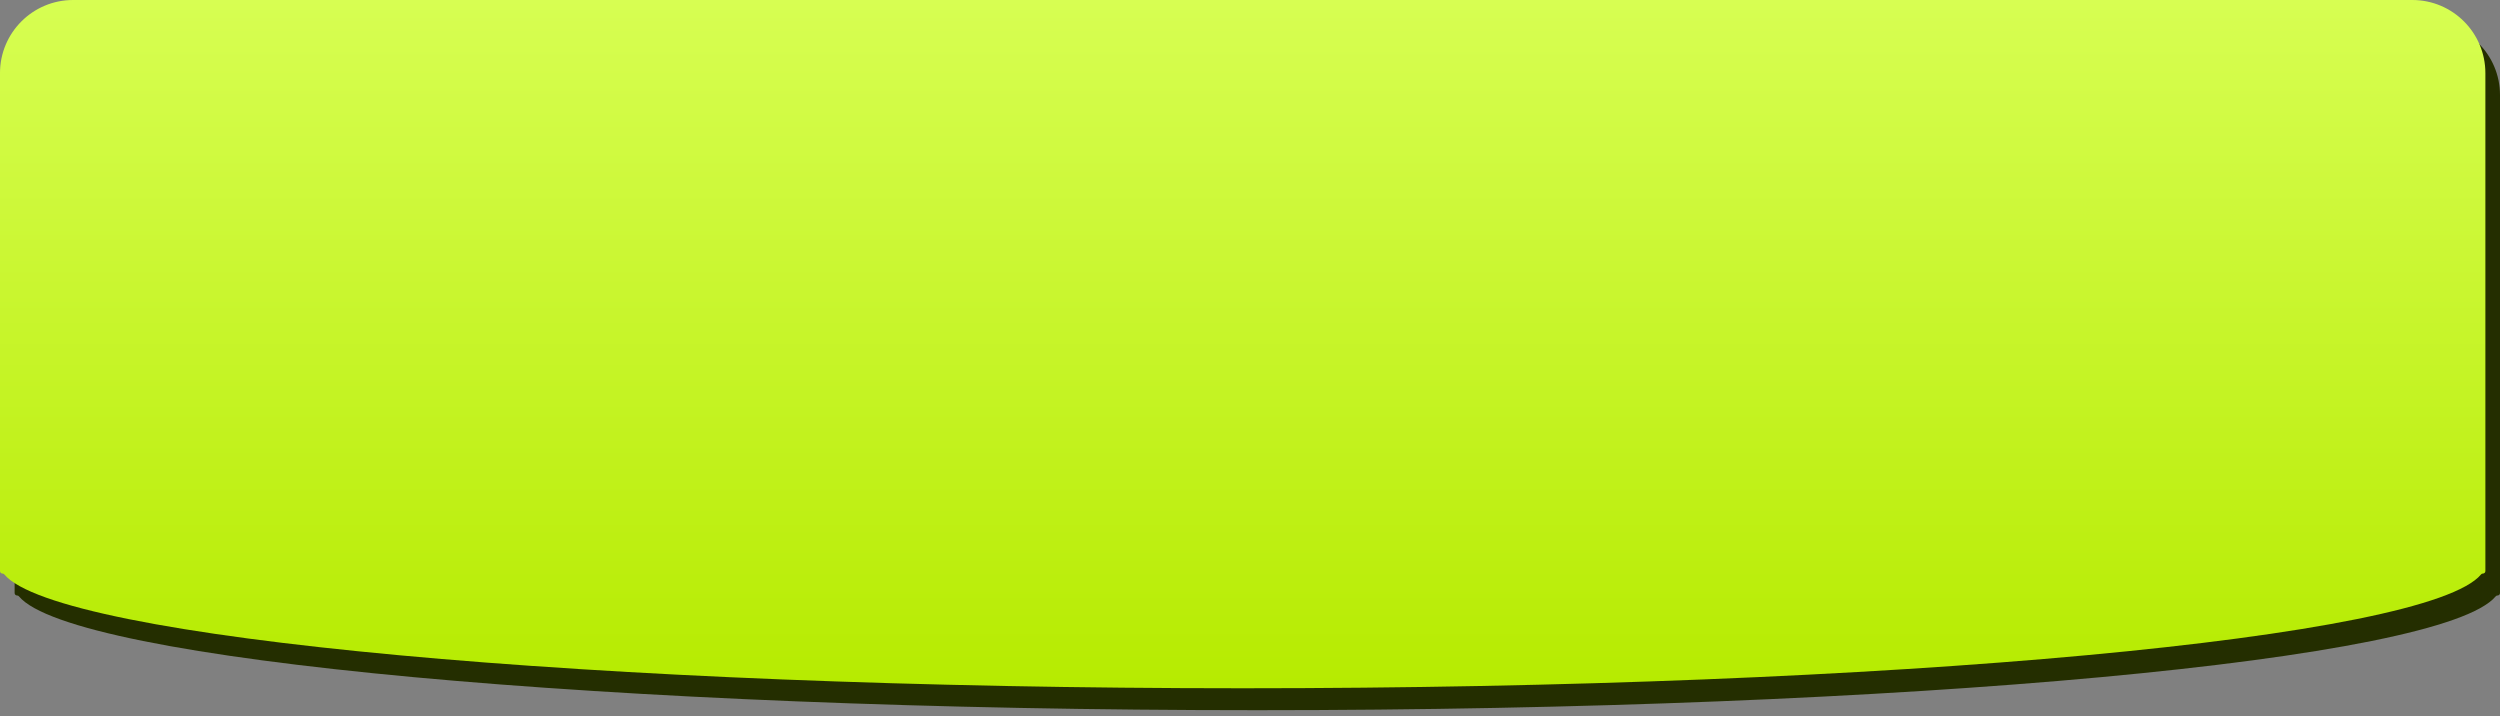 <?xml version="1.0" encoding="UTF-8"?> <svg xmlns="http://www.w3.org/2000/svg" width="342" height="98" viewBox="0 0 342 98" fill="none"><rect x="0" y="0" width="342" height="98" fill="#808080" stroke="none"/><path d="M342 81.13C342 81.313 341.852 81.462 341.668 81.462C341.565 81.462 341.477 81.499 341.411 81.579C334.173 90.301 261.09 97.154 172 97.154C82.91 97.154 9.827 90.301 2.589 81.579C2.523 81.499 2.435 81.462 2.332 81.462C2.148 81.462 2 81.313 2 81.13V13C2 7.477 6.477 3 12 3H332C337.523 3 342 7.477 342 13V81.13Z" fill="#242E00"></path><path d="M340 78.13C340 78.313 339.852 78.462 339.668 78.462C339.565 78.462 339.477 78.499 339.411 78.579C332.173 87.301 259.09 94.154 170 94.154C80.91 94.154 7.827 87.301 0.589 78.579C0.523 78.499 0.435 78.462 0.332 78.462C0.149 78.462 0 78.313 0 78.13V10C0 4.477 4.477 0 10 0H330C335.523 0 340 4.477 340 10V78.13Z" fill="url(#paint0_linear_38_277)"></path><defs><linearGradient id="paint0_linear_38_277" x1="165.599" y1="0" x2="165.599" y2="94.154" gradientUnits="userSpaceOnUse"><stop stop-color="#D7FE52"></stop><stop offset="1" stop-color="#B6EB00"></stop></linearGradient></defs></svg> 